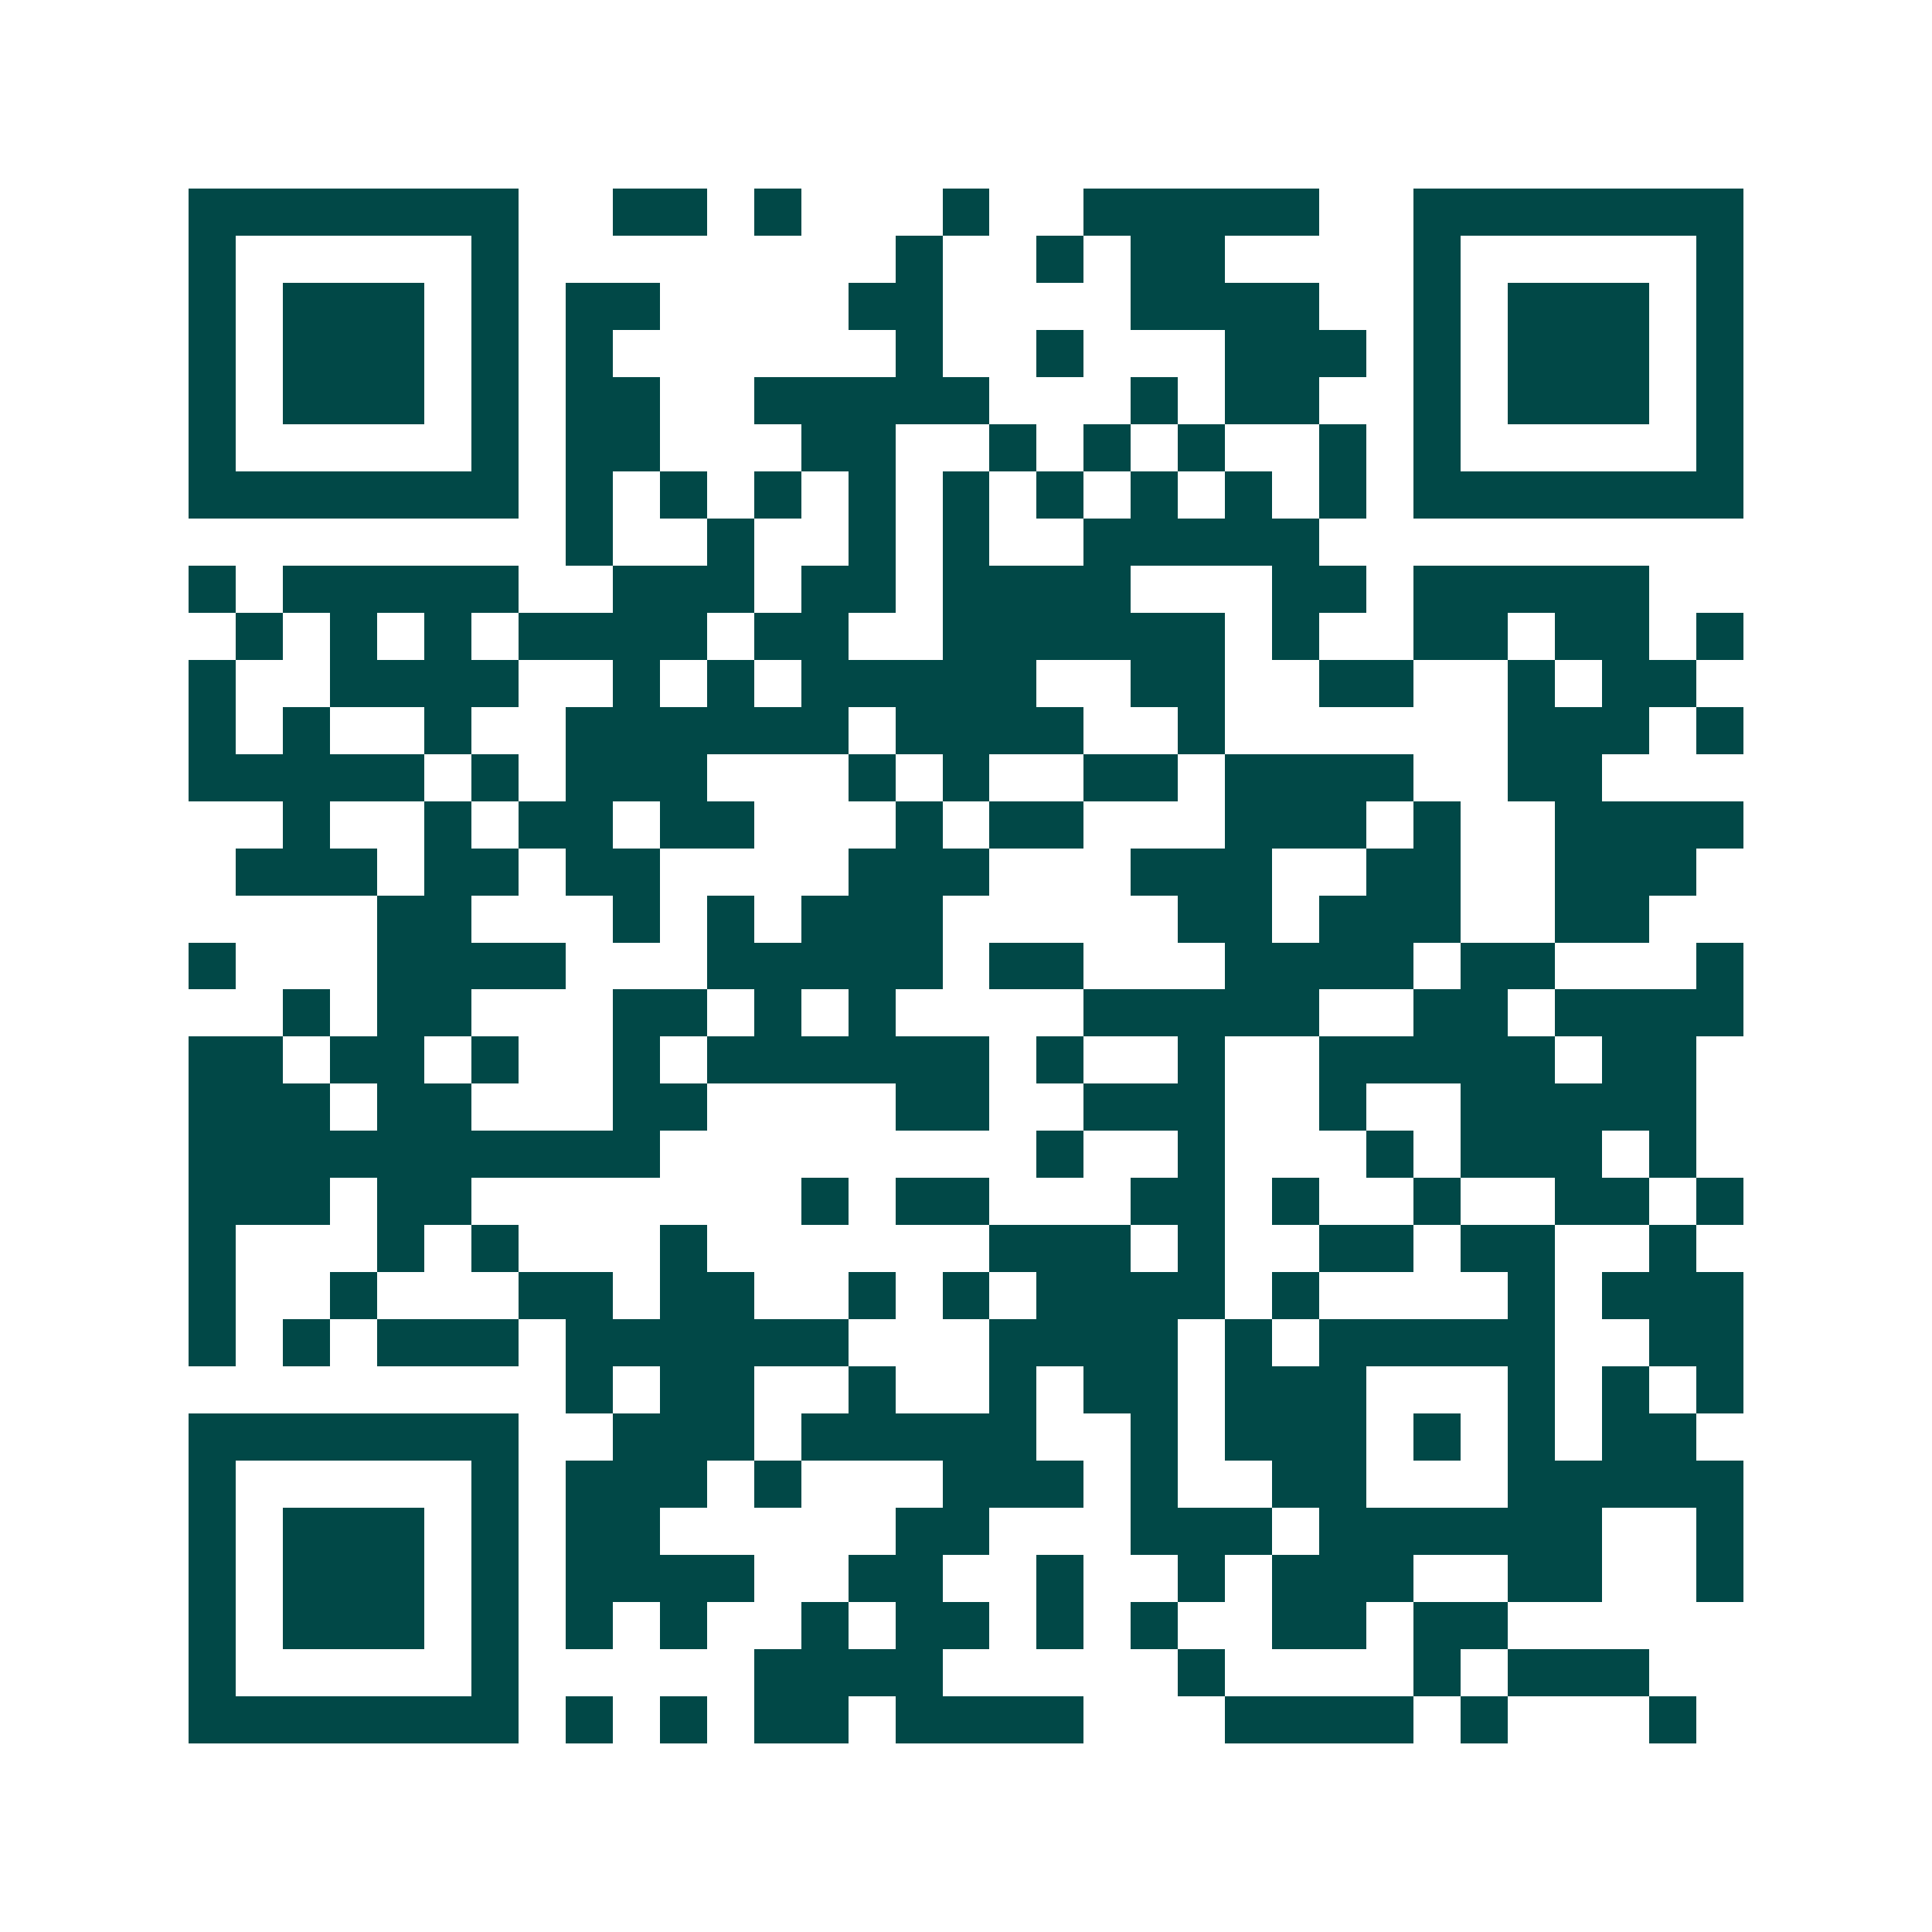 <svg xmlns="http://www.w3.org/2000/svg" width="200" height="200" viewBox="0 0 41 41" shape-rendering="crispEdges"><path fill="#ffffff" d="M0 0h41v41H0z"/><path stroke="#014847" d="M4 4.5h7m2 0h2m1 0h1m3 0h1m2 0h5m2 0h7M4 5.5h1m5 0h1m8 0h1m2 0h1m1 0h2m4 0h1m5 0h1M4 6.5h1m1 0h3m1 0h1m1 0h2m4 0h2m4 0h4m2 0h1m1 0h3m1 0h1M4 7.5h1m1 0h3m1 0h1m1 0h1m6 0h1m2 0h1m3 0h3m1 0h1m1 0h3m1 0h1M4 8.5h1m1 0h3m1 0h1m1 0h2m2 0h5m3 0h1m1 0h2m2 0h1m1 0h3m1 0h1M4 9.5h1m5 0h1m1 0h2m3 0h2m2 0h1m1 0h1m1 0h1m2 0h1m1 0h1m5 0h1M4 10.5h7m1 0h1m1 0h1m1 0h1m1 0h1m1 0h1m1 0h1m1 0h1m1 0h1m1 0h1m1 0h7M12 11.5h1m2 0h1m2 0h1m1 0h1m2 0h5M4 12.5h1m1 0h5m2 0h3m1 0h2m1 0h4m3 0h2m1 0h5M5 13.5h1m1 0h1m1 0h1m1 0h4m1 0h2m2 0h6m1 0h1m2 0h2m1 0h2m1 0h1M4 14.5h1m2 0h4m2 0h1m1 0h1m1 0h5m2 0h2m2 0h2m2 0h1m1 0h2M4 15.5h1m1 0h1m2 0h1m2 0h6m1 0h4m2 0h1m6 0h3m1 0h1M4 16.5h5m1 0h1m1 0h3m3 0h1m1 0h1m2 0h2m1 0h4m2 0h2M6 17.5h1m2 0h1m1 0h2m1 0h2m3 0h1m1 0h2m3 0h3m1 0h1m2 0h4M5 18.5h3m1 0h2m1 0h2m4 0h3m3 0h3m2 0h2m2 0h3M8 19.5h2m3 0h1m1 0h1m1 0h3m5 0h2m1 0h3m2 0h2M4 20.5h1m3 0h4m3 0h5m1 0h2m3 0h4m1 0h2m3 0h1M6 21.5h1m1 0h2m3 0h2m1 0h1m1 0h1m4 0h5m2 0h2m1 0h4M4 22.5h2m1 0h2m1 0h1m2 0h1m1 0h6m1 0h1m2 0h1m2 0h5m1 0h2M4 23.5h3m1 0h2m3 0h2m4 0h2m2 0h3m2 0h1m2 0h5M4 24.5h10m8 0h1m2 0h1m3 0h1m1 0h3m1 0h1M4 25.5h3m1 0h2m7 0h1m1 0h2m3 0h2m1 0h1m2 0h1m2 0h2m1 0h1M4 26.5h1m3 0h1m1 0h1m3 0h1m6 0h3m1 0h1m2 0h2m1 0h2m2 0h1M4 27.5h1m2 0h1m3 0h2m1 0h2m2 0h1m1 0h1m1 0h4m1 0h1m4 0h1m1 0h3M4 28.5h1m1 0h1m1 0h3m1 0h6m3 0h4m1 0h1m1 0h5m2 0h2M12 29.5h1m1 0h2m2 0h1m2 0h1m1 0h2m1 0h3m3 0h1m1 0h1m1 0h1M4 30.5h7m2 0h3m1 0h5m2 0h1m1 0h3m1 0h1m1 0h1m1 0h2M4 31.5h1m5 0h1m1 0h3m1 0h1m3 0h3m1 0h1m2 0h2m3 0h5M4 32.5h1m1 0h3m1 0h1m1 0h2m5 0h2m3 0h3m1 0h6m2 0h1M4 33.5h1m1 0h3m1 0h1m1 0h4m2 0h2m2 0h1m2 0h1m1 0h3m2 0h2m2 0h1M4 34.5h1m1 0h3m1 0h1m1 0h1m1 0h1m2 0h1m1 0h2m1 0h1m1 0h1m2 0h2m1 0h2M4 35.5h1m5 0h1m5 0h4m5 0h1m4 0h1m1 0h3M4 36.5h7m1 0h1m1 0h1m1 0h2m1 0h4m3 0h4m1 0h1m3 0h1"/></svg>
